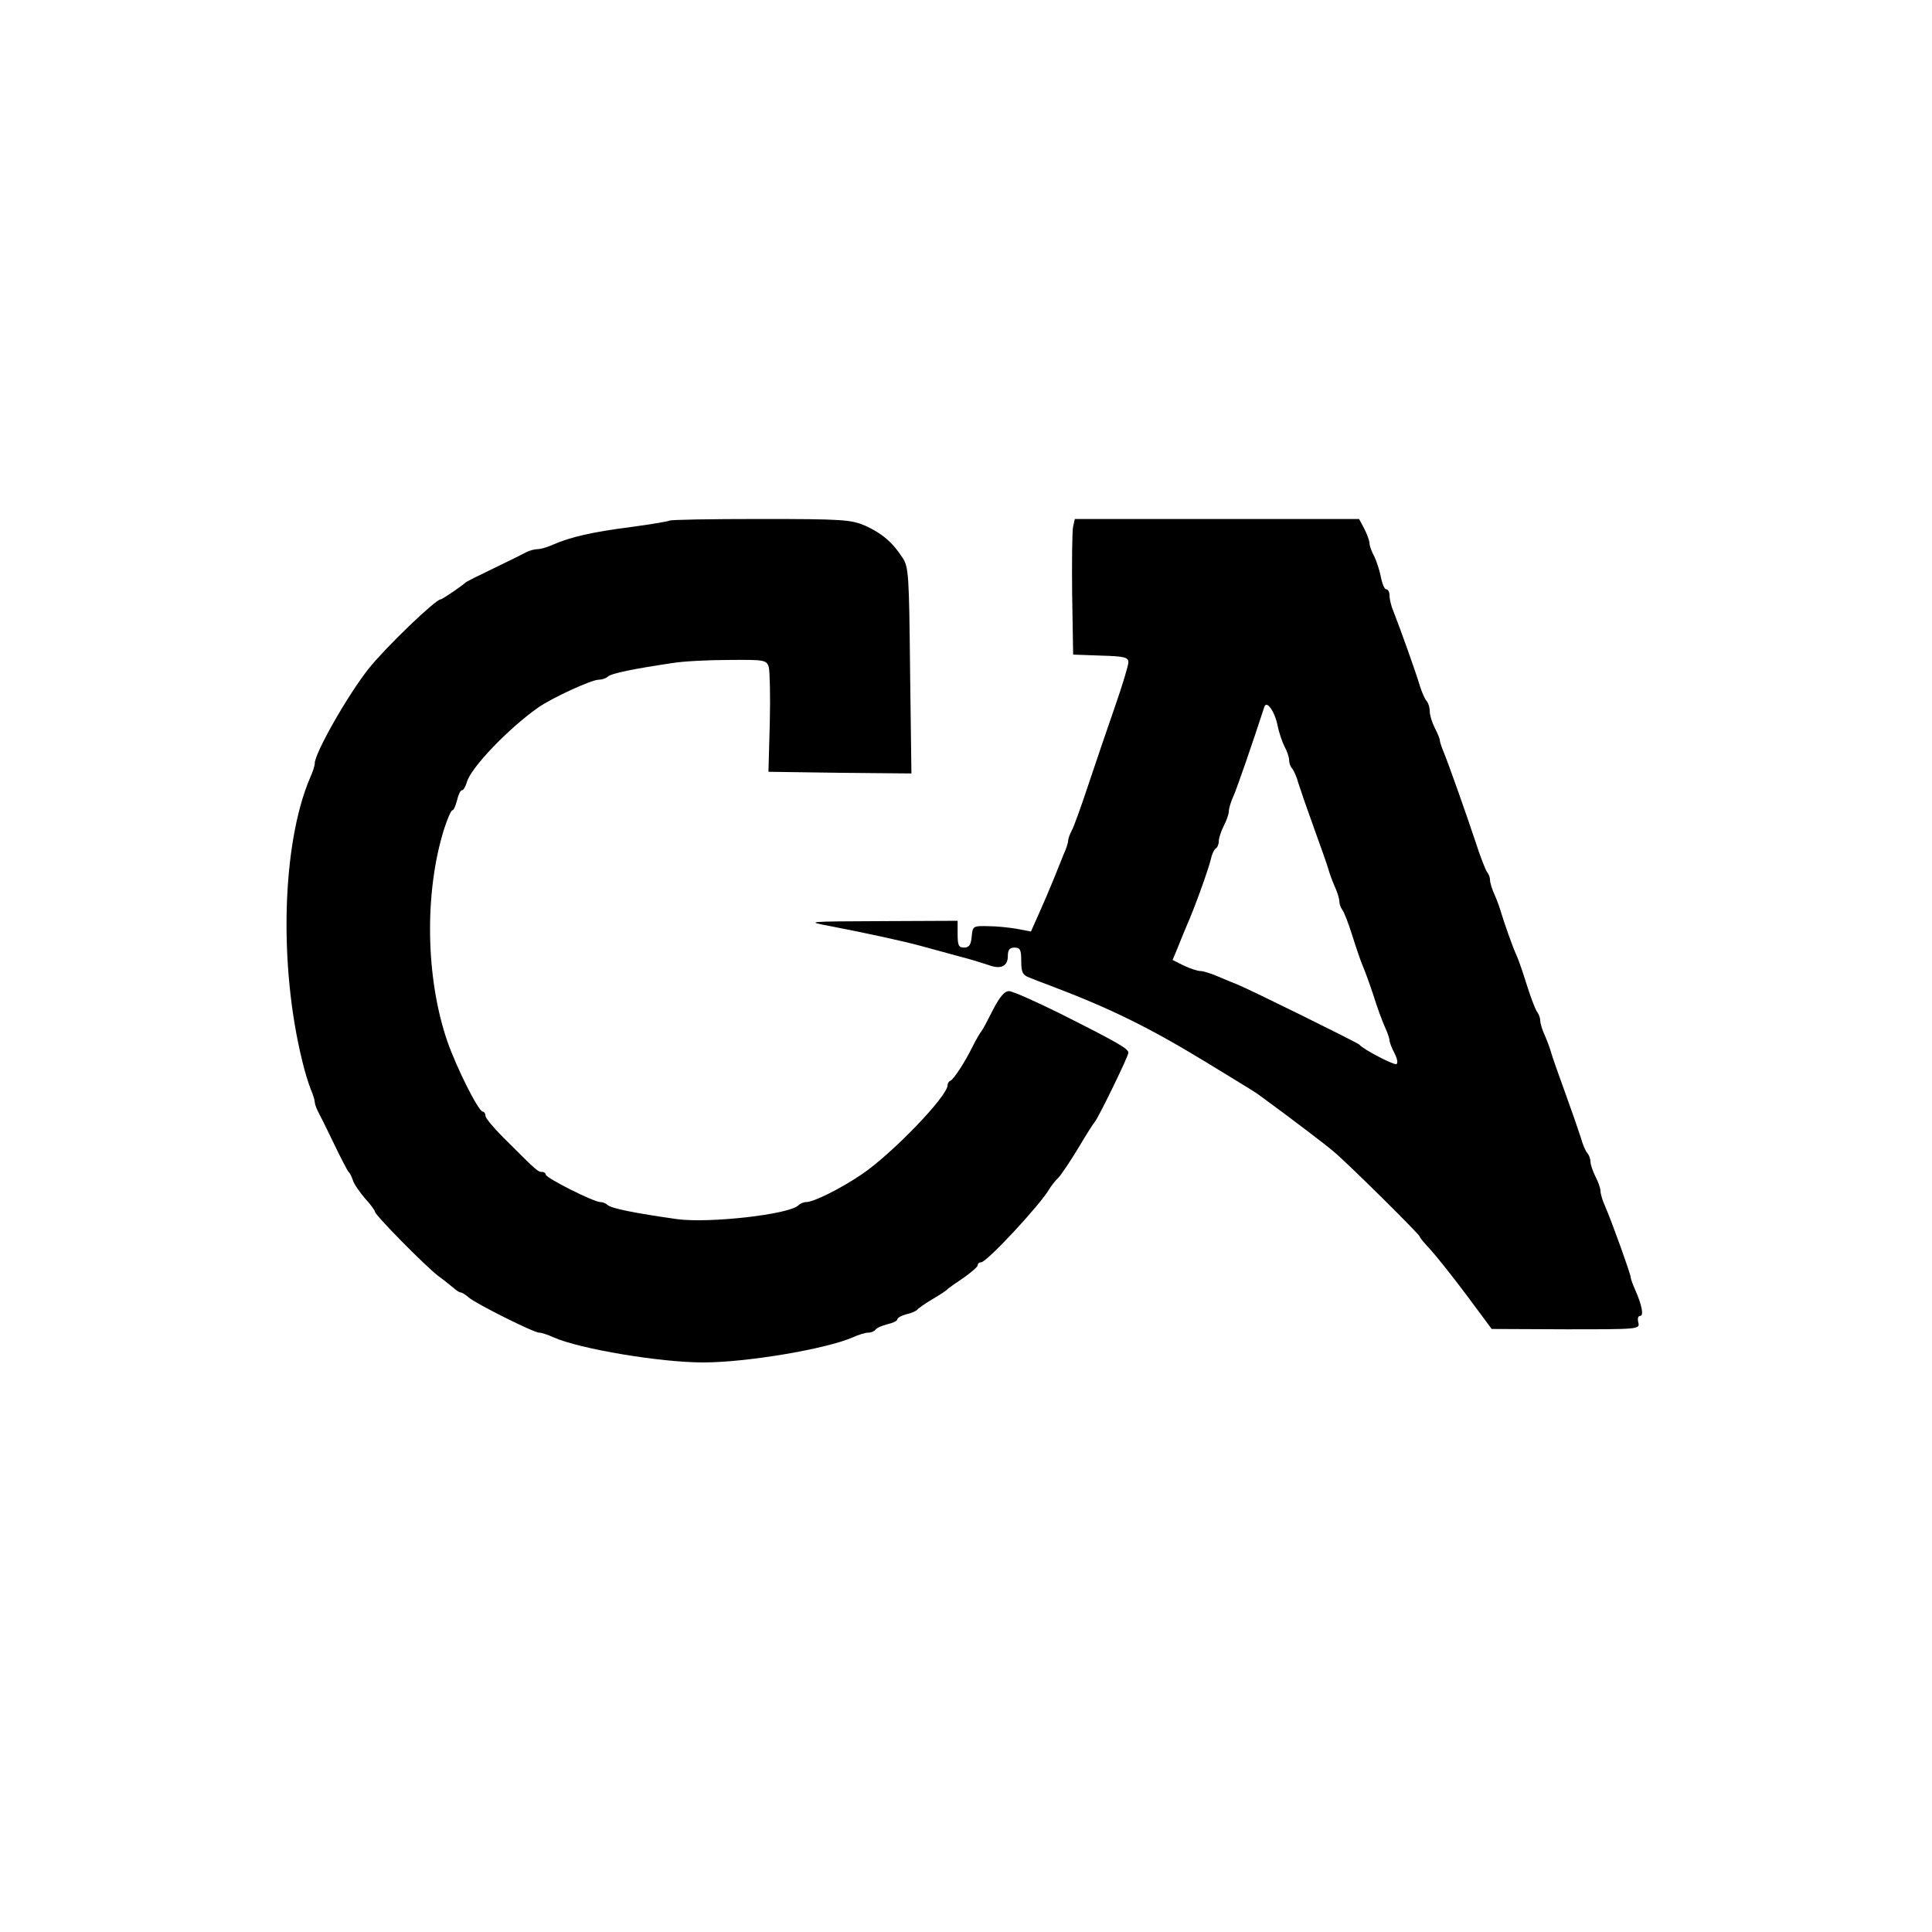 <?xml version="1.0" standalone="no"?>
<!DOCTYPE svg PUBLIC "-//W3C//DTD SVG 20010904//EN"
 "http://www.w3.org/TR/2001/REC-SVG-20010904/DTD/svg10.dtd">
<svg version="1.0" xmlns="http://www.w3.org/2000/svg"
 width="577pt" height="577pt" viewBox="0 0 577 577"
 preserveAspectRatio="xMidYMid meet">
<g transform="translate(0,577) scale(0.1,-0.1)"
fill="#000000" stroke="none">
<path d="M1999 4215 c-3 -2 -54 -11 -115 -19 -117 -15 -180 -30 -231 -52 -17
-8 -38 -14 -47 -14 -9 0 -24 -4 -34 -9 -9 -5 -53 -27 -97 -48 -44 -21 -82 -40
-85 -43 -9 -9 -69 -50 -74 -50 -15 0 -164 -143 -215 -207 -62 -78 -161 -252
-161 -283 0 -7 -6 -26 -14 -43 -84 -197 -94 -560 -23 -847 7 -30 19 -68 25
-83 7 -16 12 -33 12 -38 0 -5 4 -17 9 -27 5 -9 27 -53 48 -97 21 -44 41 -82
44 -85 4 -3 9 -14 13 -25 3 -11 20 -35 36 -54 17 -18 30 -37 30 -40 0 -10 150
-162 188 -191 19 -14 40 -31 47 -37 8 -7 17 -13 21 -13 4 0 15 -7 24 -15 20
-18 194 -105 210 -105 7 0 26 -6 43 -14 79 -35 319 -75 447 -75 130 0 367 40
447 75 17 8 38 14 46 14 9 0 18 4 22 9 3 5 19 12 35 16 17 4 30 10 30 15 0 4
12 11 27 15 15 3 30 10 33 14 3 4 23 18 45 31 22 13 42 26 45 30 3 3 24 18 48
34 23 16 42 33 42 37 0 5 4 9 10 9 17 0 176 171 204 219 5 9 18 25 28 35 10
11 37 52 60 90 23 39 45 73 48 76 9 9 100 195 100 206 0 12 -31 30 -206 118
-73 36 -140 66 -151 66 -13 0 -28 -18 -48 -57 -16 -32 -31 -60 -34 -63 -3 -3
-15 -23 -26 -45 -23 -47 -57 -99 -67 -103 -5 -2 -8 -8 -8 -13 0 -33 -166 -205
-256 -266 -65 -44 -144 -83 -166 -83 -8 0 -19 -5 -24 -10 -27 -27 -266 -54
-362 -41 -127 18 -196 32 -207 42 -5 5 -15 9 -22 9 -20 0 -163 72 -163 82 0 4
-5 8 -11 8 -12 0 -14 1 -103 90 -36 35 -66 70 -66 77 0 7 -4 13 -8 13 -13 0
-78 130 -106 210 -65 189 -69 444 -10 633 10 31 21 57 25 57 4 0 10 14 14 30
4 17 10 30 15 30 4 0 10 10 14 23 10 42 123 160 212 223 41 29 160 84 182 84
10 0 22 4 27 9 10 10 80 24 195 41 30 5 105 9 167 9 106 1 112 0 119 -21 3
-12 5 -87 3 -167 l-4 -146 213 -3 214 -2 -4 307 c-3 286 -4 310 -23 338 -30
46 -61 72 -111 95 -43 18 -66 20 -314 20 -146 0 -269 -2 -271 -5z"/>
<path d="M3205 4198 c-3 -13 -4 -104 -3 -203 l3 -180 83 -3 c70 -2 82 -5 82
-20 0 -9 -18 -69 -40 -132 -22 -63 -58 -169 -80 -235 -22 -66 -44 -128 -50
-137 -5 -10 -10 -23 -10 -29 0 -6 -6 -25 -14 -42 -7 -18 -21 -52 -31 -77 -10
-25 -29 -69 -42 -98 l-24 -54 -42 8 c-23 4 -62 8 -87 8 -44 1 -45 0 -48 -31
-2 -25 -8 -33 -23 -33 -16 0 -19 7 -19 40 l0 40 -227 -1 c-227 -1 -228 -1
-153 -15 109 -21 219 -45 270 -59 25 -7 74 -20 110 -30 36 -9 77 -22 92 -27
37 -14 58 -4 58 27 0 18 5 25 20 25 17 0 20 -7 20 -40 0 -33 4 -42 23 -49 12
-5 40 -16 62 -24 182 -69 296 -125 470 -231 136 -83 146 -89 159 -99 97 -71
197 -147 220 -167 45 -38 256 -247 256 -253 0 -3 15 -21 33 -40 17 -19 66 -80
107 -135 l75 -101 222 -1 c216 0 221 0 216 20 -3 11 -1 20 5 20 12 0 6 31 -14
77 -8 17 -14 35 -14 39 0 9 -56 165 -76 211 -8 17 -14 38 -14 46 0 8 -7 28
-15 43 -8 16 -15 36 -15 45 0 8 -4 19 -9 25 -5 5 -14 25 -19 44 -6 19 -27 80
-47 135 -20 55 -39 109 -42 120 -3 11 -11 34 -19 52 -8 17 -14 37 -14 45 0 8
-4 18 -8 24 -5 5 -19 41 -31 79 -12 39 -26 79 -31 90 -12 25 -39 103 -47 130
-3 11 -11 34 -19 52 -8 17 -14 37 -14 45 0 8 -4 18 -9 24 -4 5 -20 45 -34 89
-29 87 -77 223 -95 268 -7 16 -12 32 -12 37 0 4 -7 21 -15 36 -8 16 -15 38
-15 50 0 11 -4 24 -9 30 -5 5 -14 25 -20 44 -11 38 -61 178 -79 223 -7 16 -12
37 -12 48 0 10 -4 19 -10 19 -5 0 -12 16 -16 37 -4 20 -13 48 -20 62 -8 14
-14 32 -14 39 0 7 -7 26 -15 42 l-16 30 -424 0 -425 0 -5 -22z m611 -597 c4
-19 13 -46 20 -60 8 -14 14 -33 14 -41 0 -9 4 -20 9 -25 5 -6 14 -26 19 -45 6
-19 27 -80 47 -135 20 -55 39 -109 42 -120 3 -11 11 -34 19 -52 8 -17 14 -37
14 -45 0 -8 4 -18 8 -24 5 -5 19 -40 31 -79 12 -38 26 -79 31 -90 5 -11 19
-49 31 -85 11 -36 27 -79 35 -97 8 -17 14 -35 14 -41 0 -5 7 -23 15 -38 8 -16
11 -30 5 -32 -8 -3 -99 44 -110 58 -5 6 -332 167 -365 180 -11 4 -37 15 -58
24 -21 9 -44 16 -52 16 -8 0 -30 7 -49 16 l-34 17 15 36 c8 20 20 50 27 66 22
49 65 168 72 198 3 15 10 30 15 33 5 3 9 13 9 22 0 9 7 30 15 46 8 15 15 35
15 43 0 8 6 29 14 46 11 25 58 161 92 266 7 21 32 -15 40 -58z"/>
</g>
</svg>
